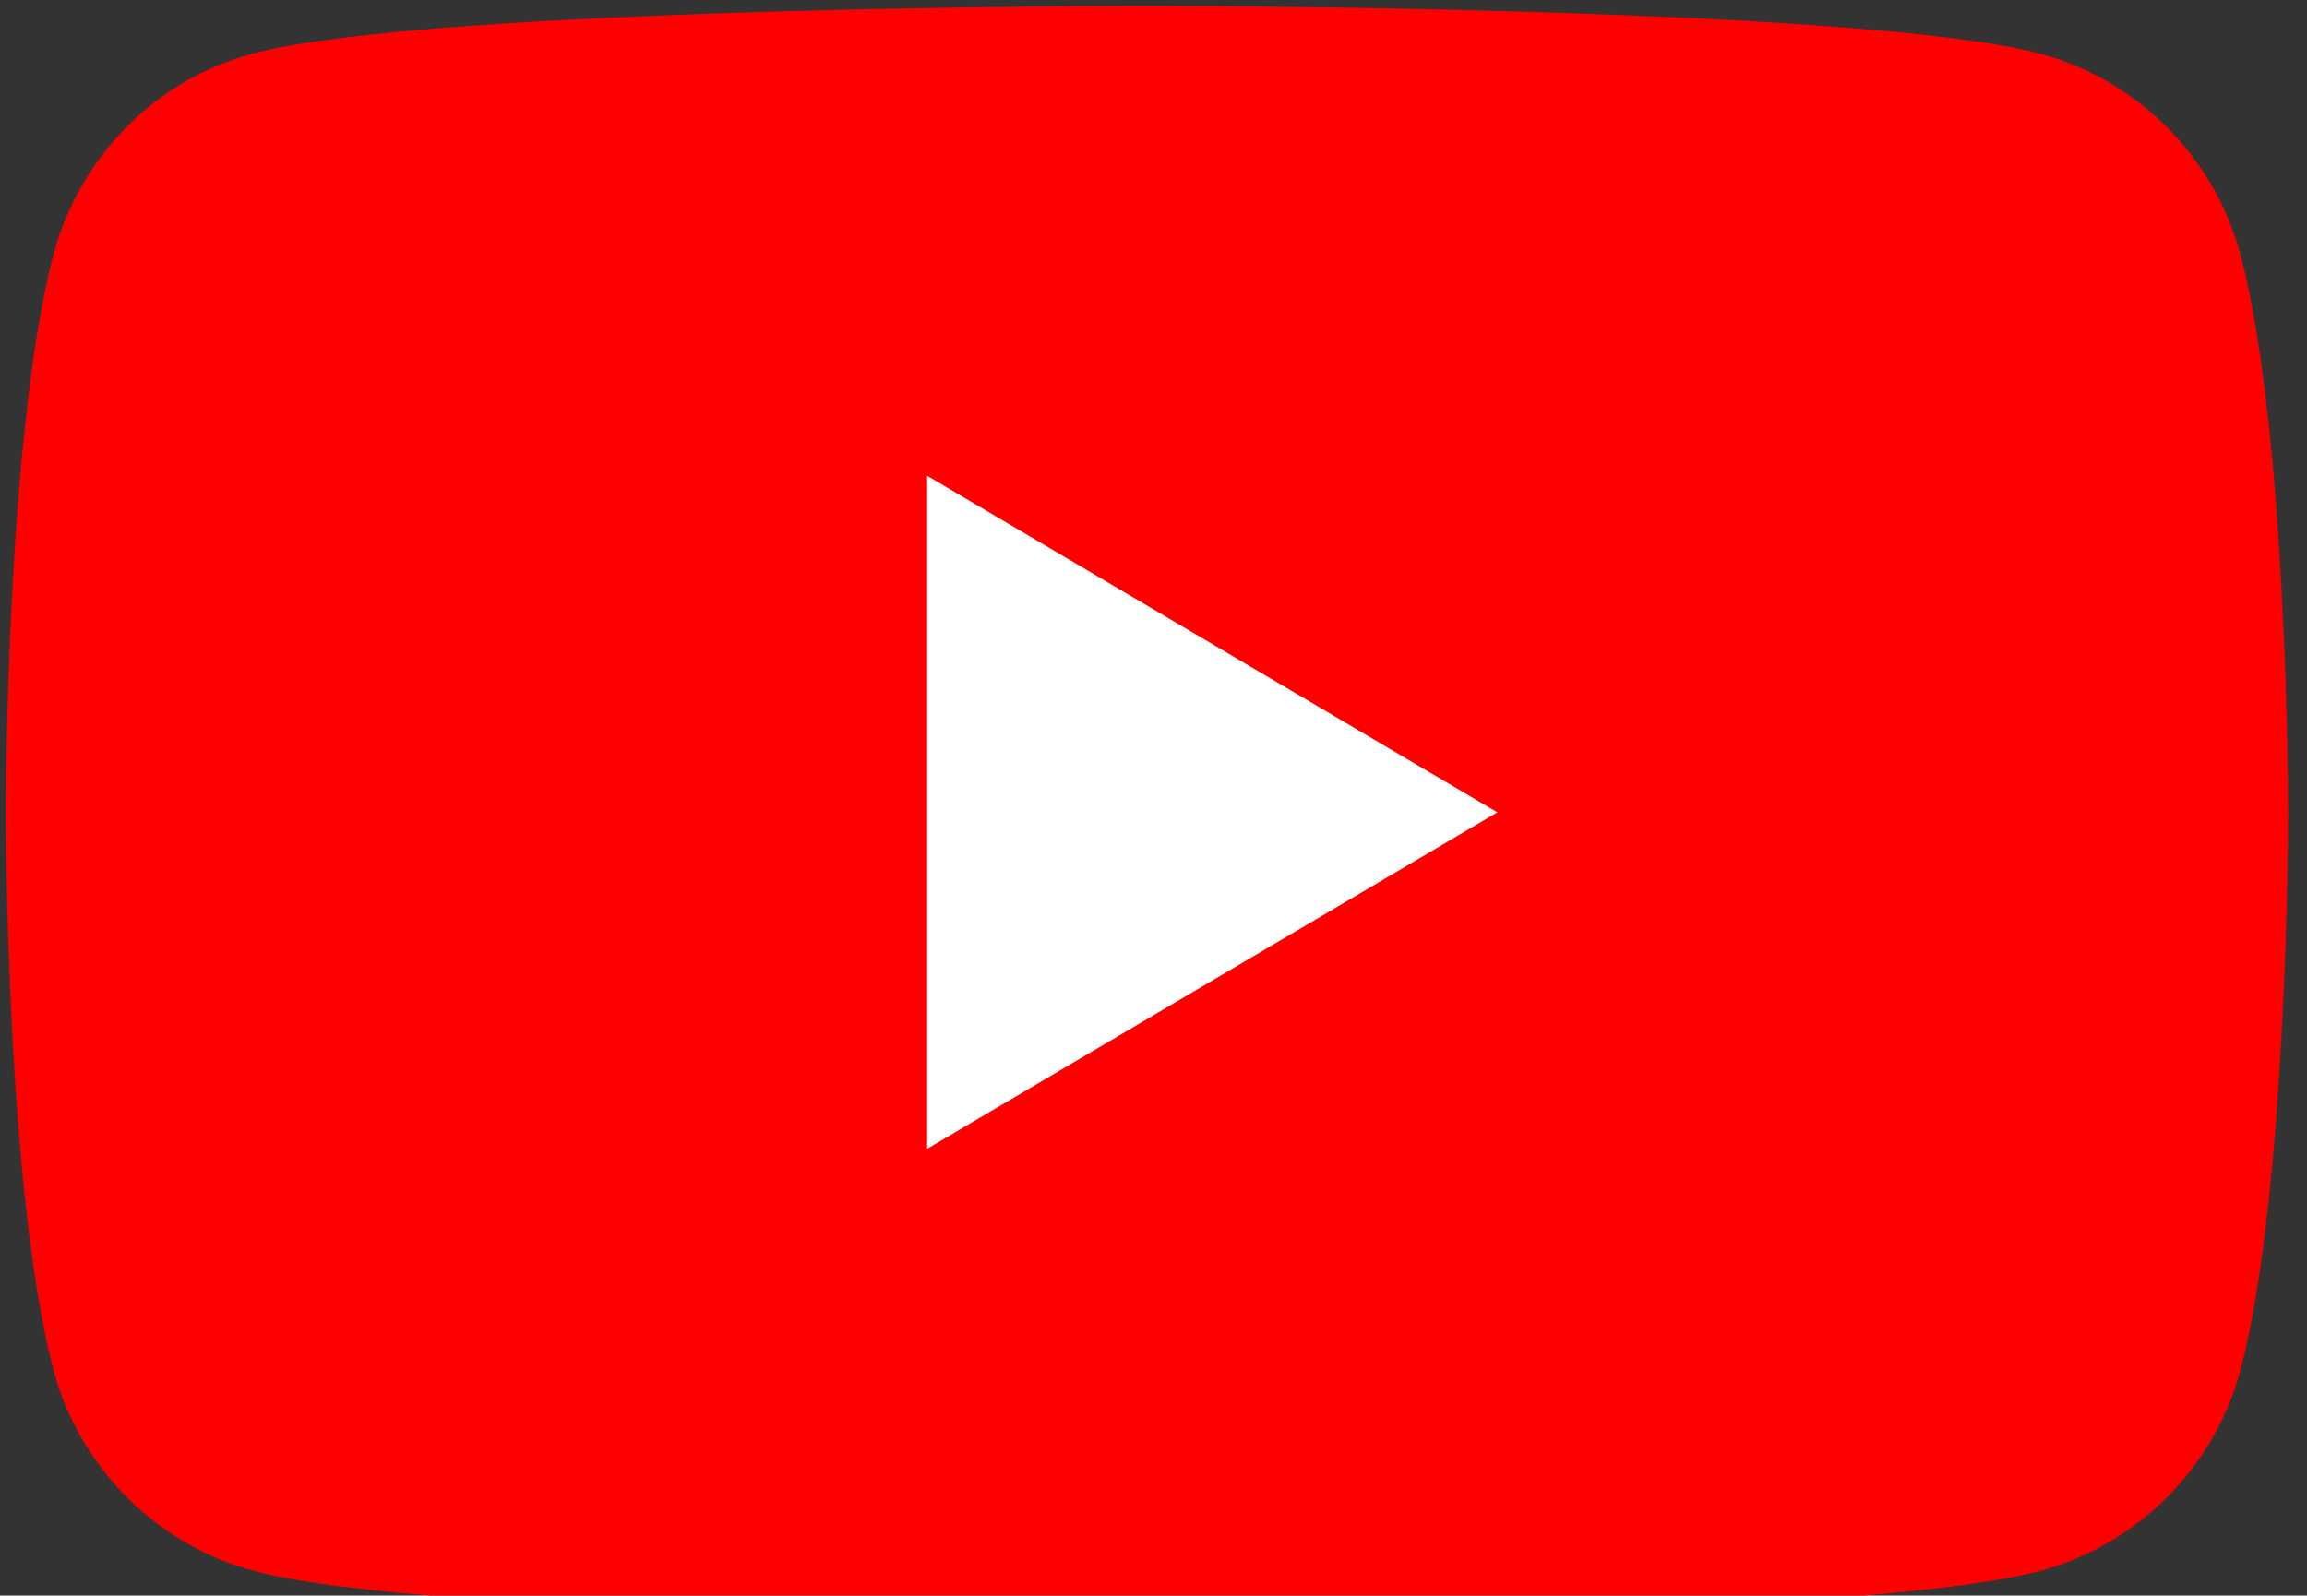<?xml version="1.0" encoding="UTF-8"?>
<svg width="159" height="110" xmlns="http://www.w3.org/2000/svg">
  <rect width="100%" height="100%" fill="#333333" stroke="none"/>
  <path d="M154.4 17.5c-1.8-6.7-7.1-12-13.8-13.8C128.2.4 79 .4 79 .4S29.8.4 17.4 3.7C10.7 5.5 5.5 10.8 3.7 17.5 .4 29.9.4 56 .4 56s0 26.1 3.3 38.5c1.8 6.7 7.1 12 13.8 13.8C29.8 111.6 79 111.6 79 111.6s49.2 0 61.6-3.3c6.7-1.8 12-7.1 13.8-13.8 3.3-12.4 3.3-38.5 3.3-38.5s0-26.1-3.3-38.5z" fill="#FF0000"/>
  <path d="M63.9 79.2L103.2 56 63.9 32.8v46.4z" fill="#fff"/>
</svg>
